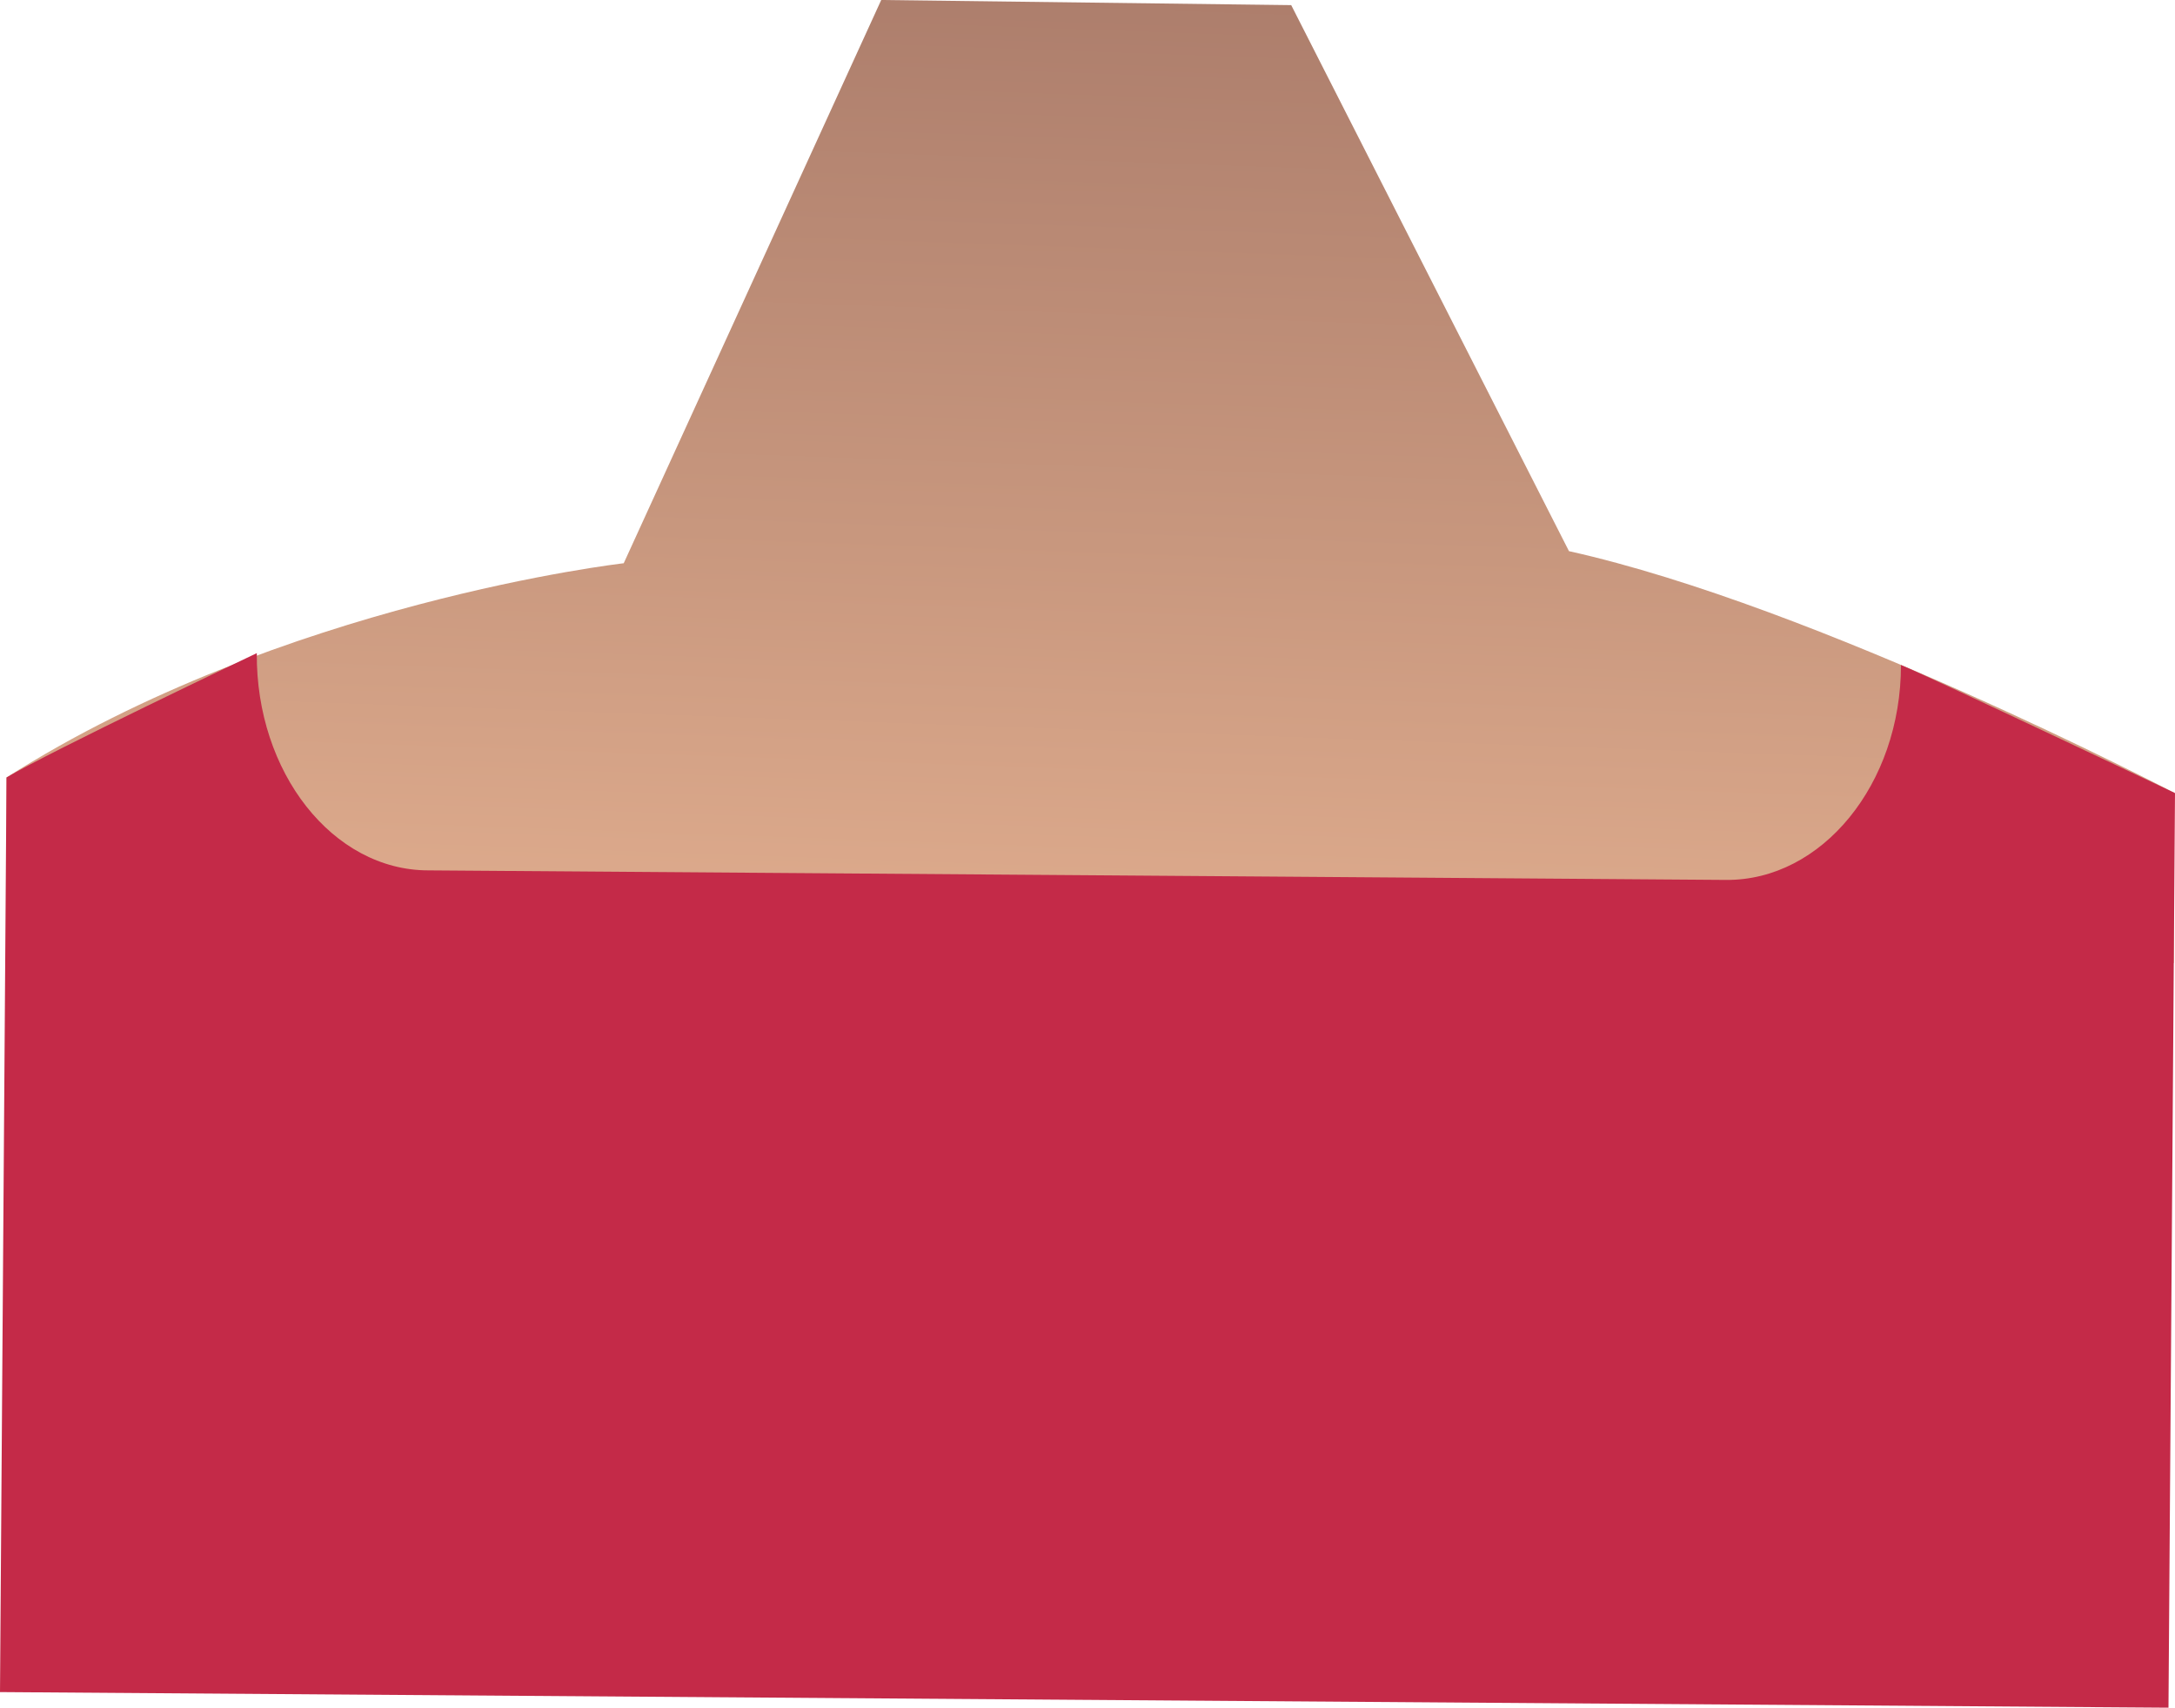<svg xmlns="http://www.w3.org/2000/svg" xmlns:xlink="http://www.w3.org/1999/xlink" width="93.42" height="73.34" viewBox="0 0 93.42 73.34">
  <defs>
    <style>
      .cls-1 {
        fill: url(#linear-gradient);
      }

      .cls-2 {
        fill: #c42a48;
      }
    </style>
    <linearGradient id="linear-gradient" x1="45.77" y1="67.06" x2="48.36" y2="-5.81" gradientUnits="userSpaceOnUse">
      <stop offset="0.38" stop-color="#ddaa8c"/>
      <stop offset="0.6" stop-color="#c8977e"/>
      <stop offset="0.96" stop-color="#aa7b6a"/>
    </linearGradient>
  </defs>
  <title>chantel_body</title>
  <g id="Layer_2" data-name="Layer 2">
    <g id="Layer_1-2" data-name="Layer 1">
      <g>
        <path class="cls-1" d="M67.39,23.67,55.46.22,37.85,0,26.79,24.19h0S12.12,25.86.28,33.39l0,3L.51,37S10.68,49.76,47.07,50s46.3-8.65,46.3-8.65l0-7.31S78.09,26.05,67.39,23.67Z"/>
        <path class="cls-2" d="M.28,33.39,0,72.67l93.14.67.28-39.28s-10.21-4.85-11.77-5.5h0c0,5.12-3.4,9.26-7.51,9.23L18.4,37.38c-4.11,0-7.41-4.21-7.37-9.33h0S2.11,32.29.28,33.39Z"/>
      </g>
    </g>
  </g>
</svg>
